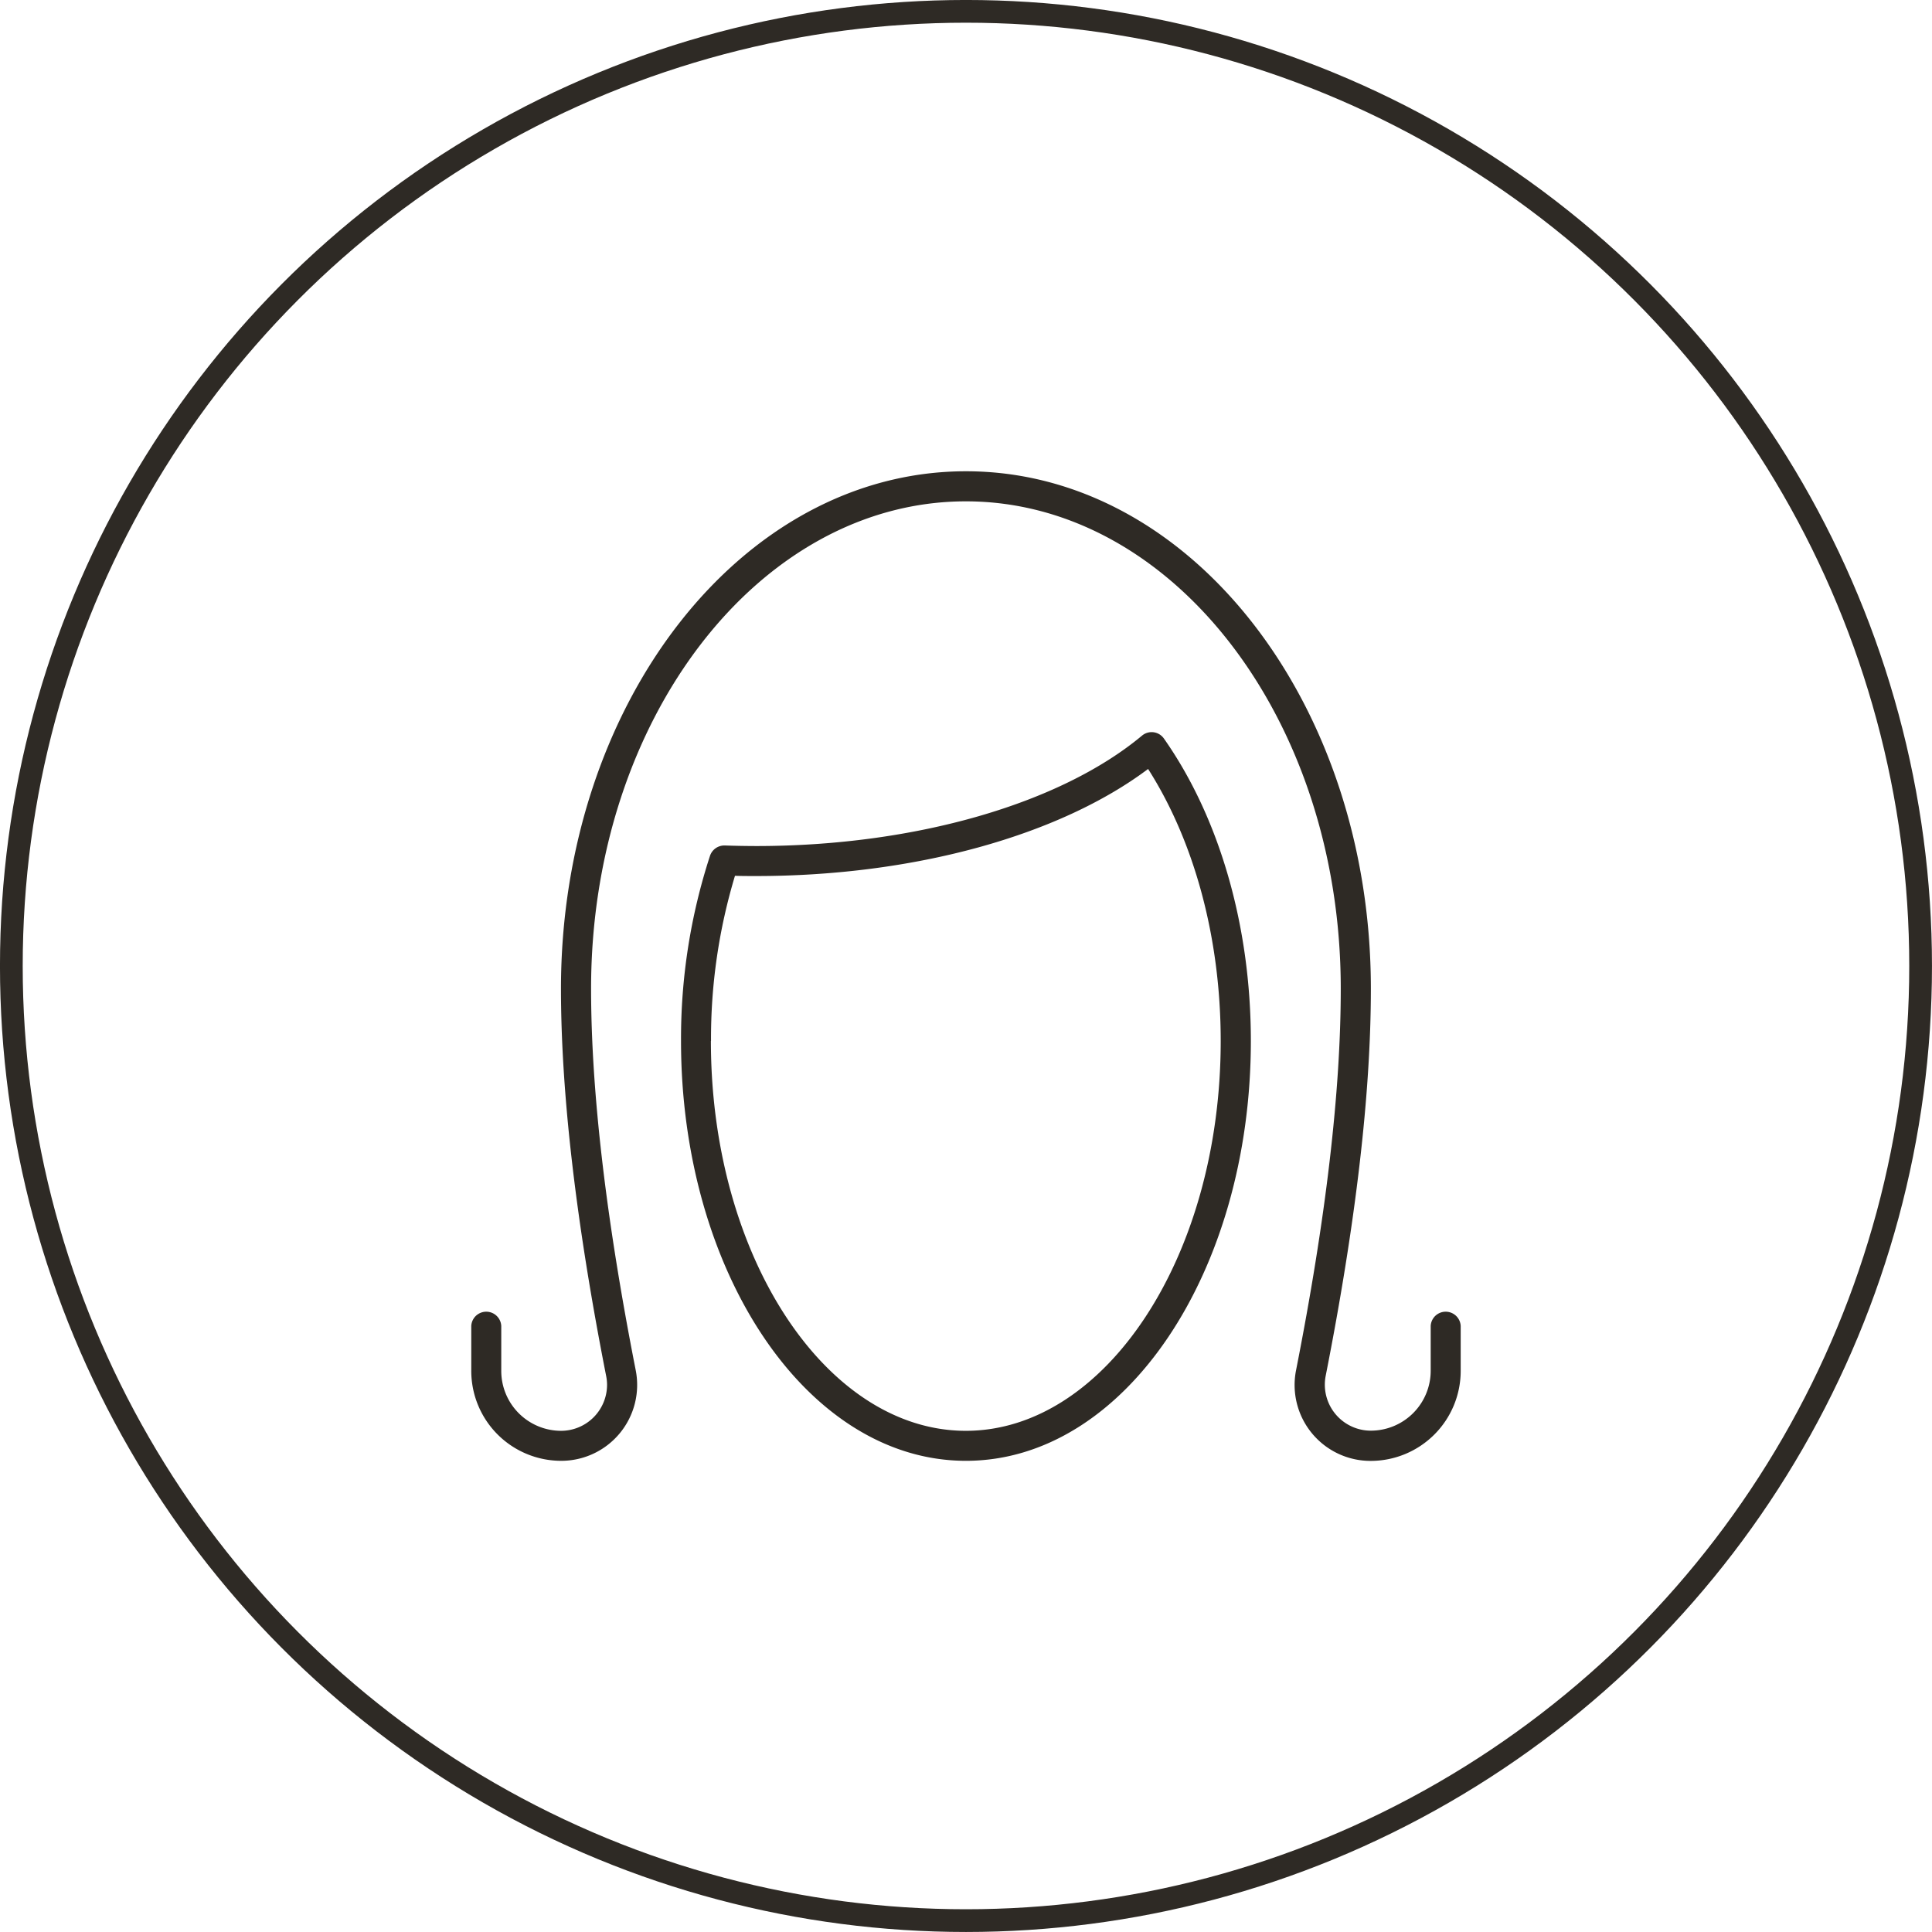 <svg id="Ebene_1" data-name="Ebene 1" xmlns="http://www.w3.org/2000/svg" xmlns:xlink="http://www.w3.org/1999/xlink" viewBox="0 0 483.75 483.75"><defs><style>.cls-1,.cls-3{fill:none;}.cls-2{clip-path:url(#clip-path);}.cls-3{stroke:#2e2a25;stroke-width:5.69px;}.cls-4{fill:#2e2a25;}</style><clipPath id="clip-path"><rect class="cls-1" width="483.75" height="483.75"/></clipPath></defs><g class="cls-2"><circle class="cls-3" cx="241.87" cy="241.87" r="239.03"/><path class="cls-4" d="M118,332a3.76,3.76,0,0,1,7.51,0v11.26a15,15,0,0,0,15,15A11.53,11.53,0,0,0,152,346.74a11.18,11.18,0,0,0-.23-2.23q-11.3-57.49-11.31-97C140.5,176.15,185.64,118,241.87,118s101.38,58.17,101.38,129.53q0,39.53-11.32,97A11.52,11.52,0,0,0,341,358a11,11,0,0,0,2.23.22,15,15,0,0,0,15-15V332a3.76,3.76,0,0,1,7.51,0v11.26a22.53,22.53,0,0,1-22.52,22.53,19,19,0,0,1-18.7-22.71q11.2-56.85,11.19-95.55c0-67.57-42.27-122-93.87-122S148,179.94,148,247.51q0,38.7,11.17,95.55a19,19,0,0,1-18.68,22.71A22.52,22.52,0,0,1,118,343.24ZM178,260.65c0,54.15,29,97.61,63.83,97.61s63.82-43.46,63.82-97.61c0-25.84-6.63-50-18.18-68.11-22.23,16.68-58.58,26.81-98.2,26.81-1.76,0-3.5,0-5.24-.06a141,141,0,0,0-6,41.36m3.45-48.95q3.88.13,7.82.14c40,0,76.32-10.68,96.65-27.65a3.75,3.75,0,0,1,5.48.73c13.83,19.67,21.77,46.78,21.77,75.73,0,57.81-31.55,105.12-71.34,105.12s-71.34-47.31-71.34-105.12a147.74,147.74,0,0,1,7.26-46.38,3.79,3.79,0,0,1,3.7-2.57"/></g></svg>
